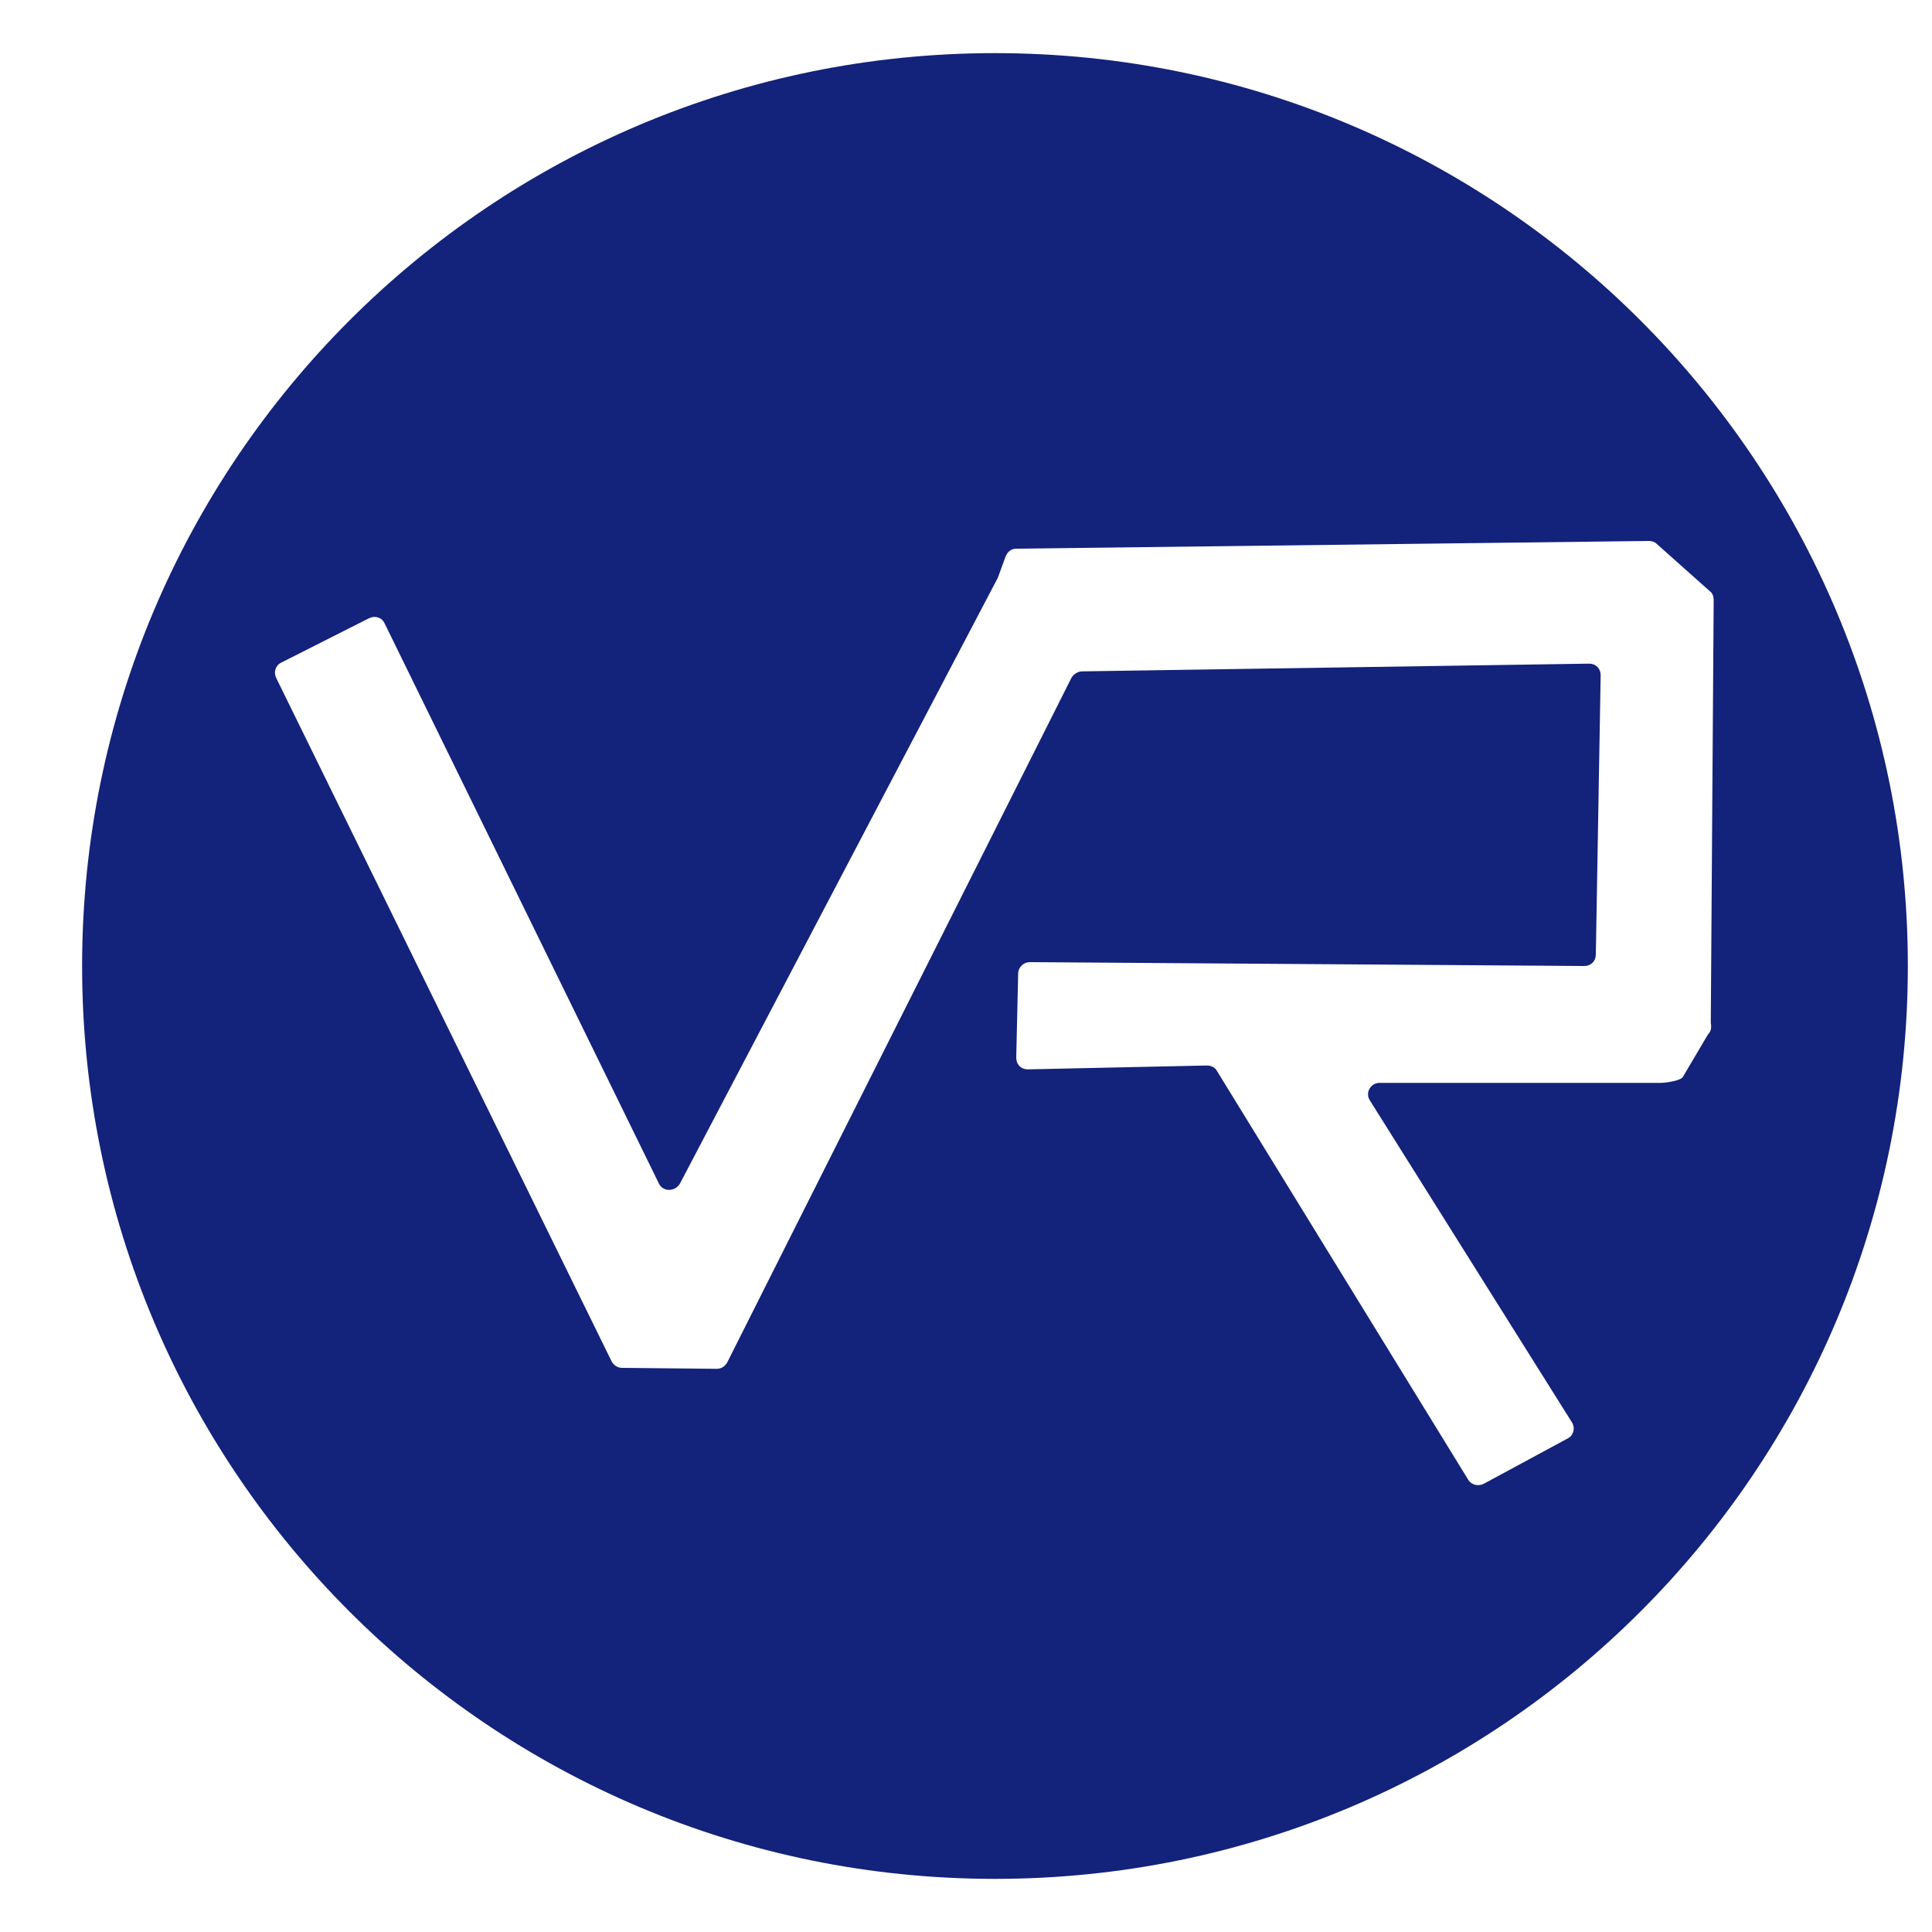 <?xml version="1.0" standalone="no"?><!DOCTYPE svg PUBLIC "-//W3C//DTD SVG 1.1//EN" "http://www.w3.org/Graphics/SVG/1.1/DTD/svg11.dtd"><svg class="icon" width="200px" height="200.00px" viewBox="0 0 1024 1024" version="1.1" xmlns="http://www.w3.org/2000/svg"><path fill="#13227a" d="M527.36 28.16C260.096 28.16 43.52 244.736 43.52 512s216.576 483.84 483.84 483.84S1011.2 779.264 1011.2 512 794.624 28.16 527.36 28.16z m377.856 520.192l-13.312 22.528c-1.536 2.048-9.216 3.072-11.776 3.072H731.136c-4.608 0-7.68 5.12-5.12 9.216l107.008 170.496c2.048 3.072 1.024 7.168-2.048 8.704l-44.544 24.064c-3.072 1.536-6.656 0.512-8.192-2.048L645.12 567.808c-1.024-2.048-3.072-3.072-5.632-3.072l-94.72 2.048c-3.584 0-6.144-2.56-6.144-6.144l1.024-44.544c0-3.584 3.072-6.144 6.144-6.144L839.68 512c3.584 0 6.144-2.56 6.144-6.144l2.56-147.968c0-3.584-2.56-6.144-6.144-6.144l-268.8 4.096c-2.048 0-4.608 1.536-5.632 3.584L385.536 721.92c-1.024 2.048-3.072 3.584-5.632 3.584l-50.176-0.512c-2.56 0-4.608-1.536-5.632-3.584L146.432 359.424c-1.536-3.072-0.512-6.656 2.56-8.192l46.592-23.552c3.072-1.536 6.656-0.512 8.192 2.56L349.184 627.2c2.048 4.608 8.704 4.608 11.264 0l168.448-321.024 4.096-11.264c1.024-2.56 3.072-4.096 5.632-4.096l335.36-4.096c1.536 0 3.072 0.512 4.096 1.536l28.16 25.088c1.536 1.024 2.048 3.072 2.048 4.608l-1.536 224.256c0.512 2.56 0 4.608-1.536 6.144z"  /></svg>